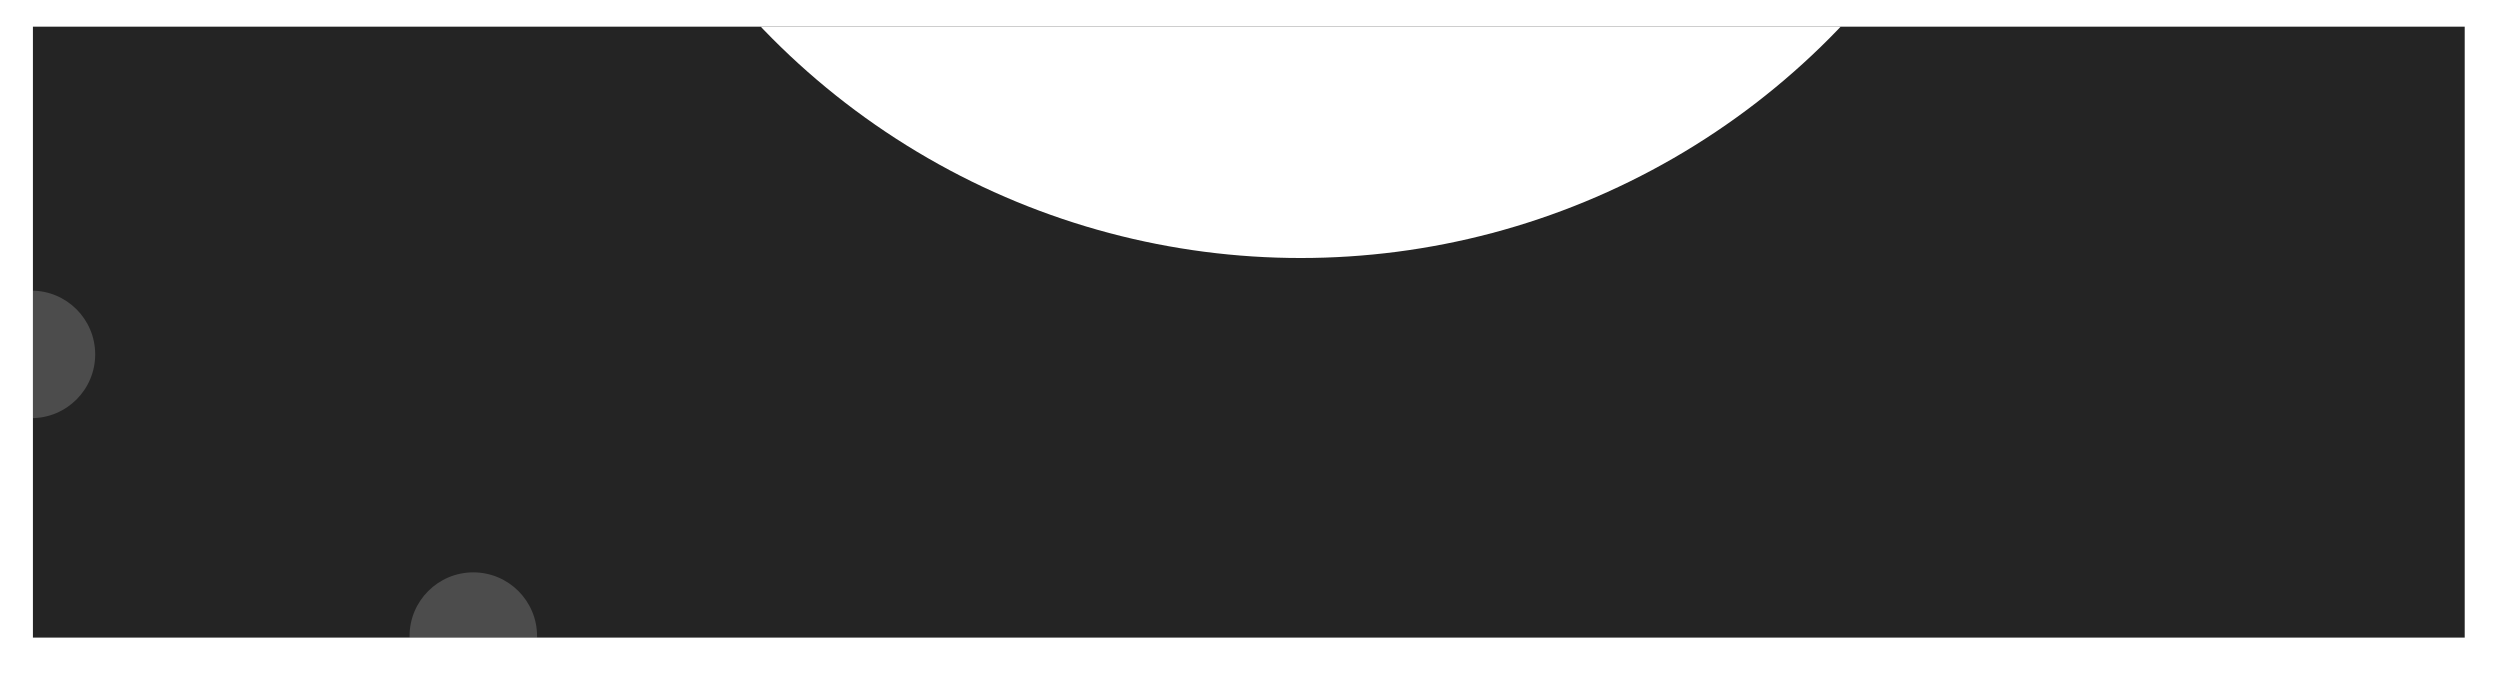 <svg width="843" height="227" viewBox="0 0 843 227" fill="none" xmlns="http://www.w3.org/2000/svg">
<g clip-path="url(#clip0_268_1464)" filter="url(#filter0_d_268_1464)">
<rect width="820" height="206" transform="translate(11.1 20)" fill="#242424"/>
<circle cx="438.6" cy="-153.5" r="251.5" fill="white"/>
<circle cx="10.6" cy="130.5" r="21.5" fill="white" fill-opacity="0.18"/>
<circle cx="159.6" cy="225.5" r="21.5" fill="white" fill-opacity="0.18"/>
</g>
<defs>
<filter id="filter0_d_268_1464" x="-2.47955e-05" y="-2.1" width="842.2" height="228.2" filterUnits="userSpaceOnUse" color-interpolation-filters="sRGB">
<feFlood flood-opacity="0" result="BackgroundImageFix"/>
<feColorMatrix in="SourceAlpha" type="matrix" values="0 0 0 0 0 0 0 0 0 0 0 0 0 0 0 0 0 0 127 0" result="hardAlpha"/>
<feOffset dy="-11"/>
<feGaussianBlur stdDeviation="5.55"/>
<feComposite in2="hardAlpha" operator="out"/>
<feColorMatrix type="matrix" values="0 0 0 0 0 0 0 0 0 0 0 0 0 0 0 0 0 0 0.1 0"/>
<feBlend mode="normal" in2="BackgroundImageFix" result="effect1_dropShadow_268_1464"/>
<feBlend mode="normal" in="SourceGraphic" in2="effect1_dropShadow_268_1464" result="shape"/>
</filter>
<clipPath id="clip0_268_1464">
<rect width="820" height="206" fill="white" transform="translate(11.1 20)"/>
</clipPath>
</defs>
</svg>
